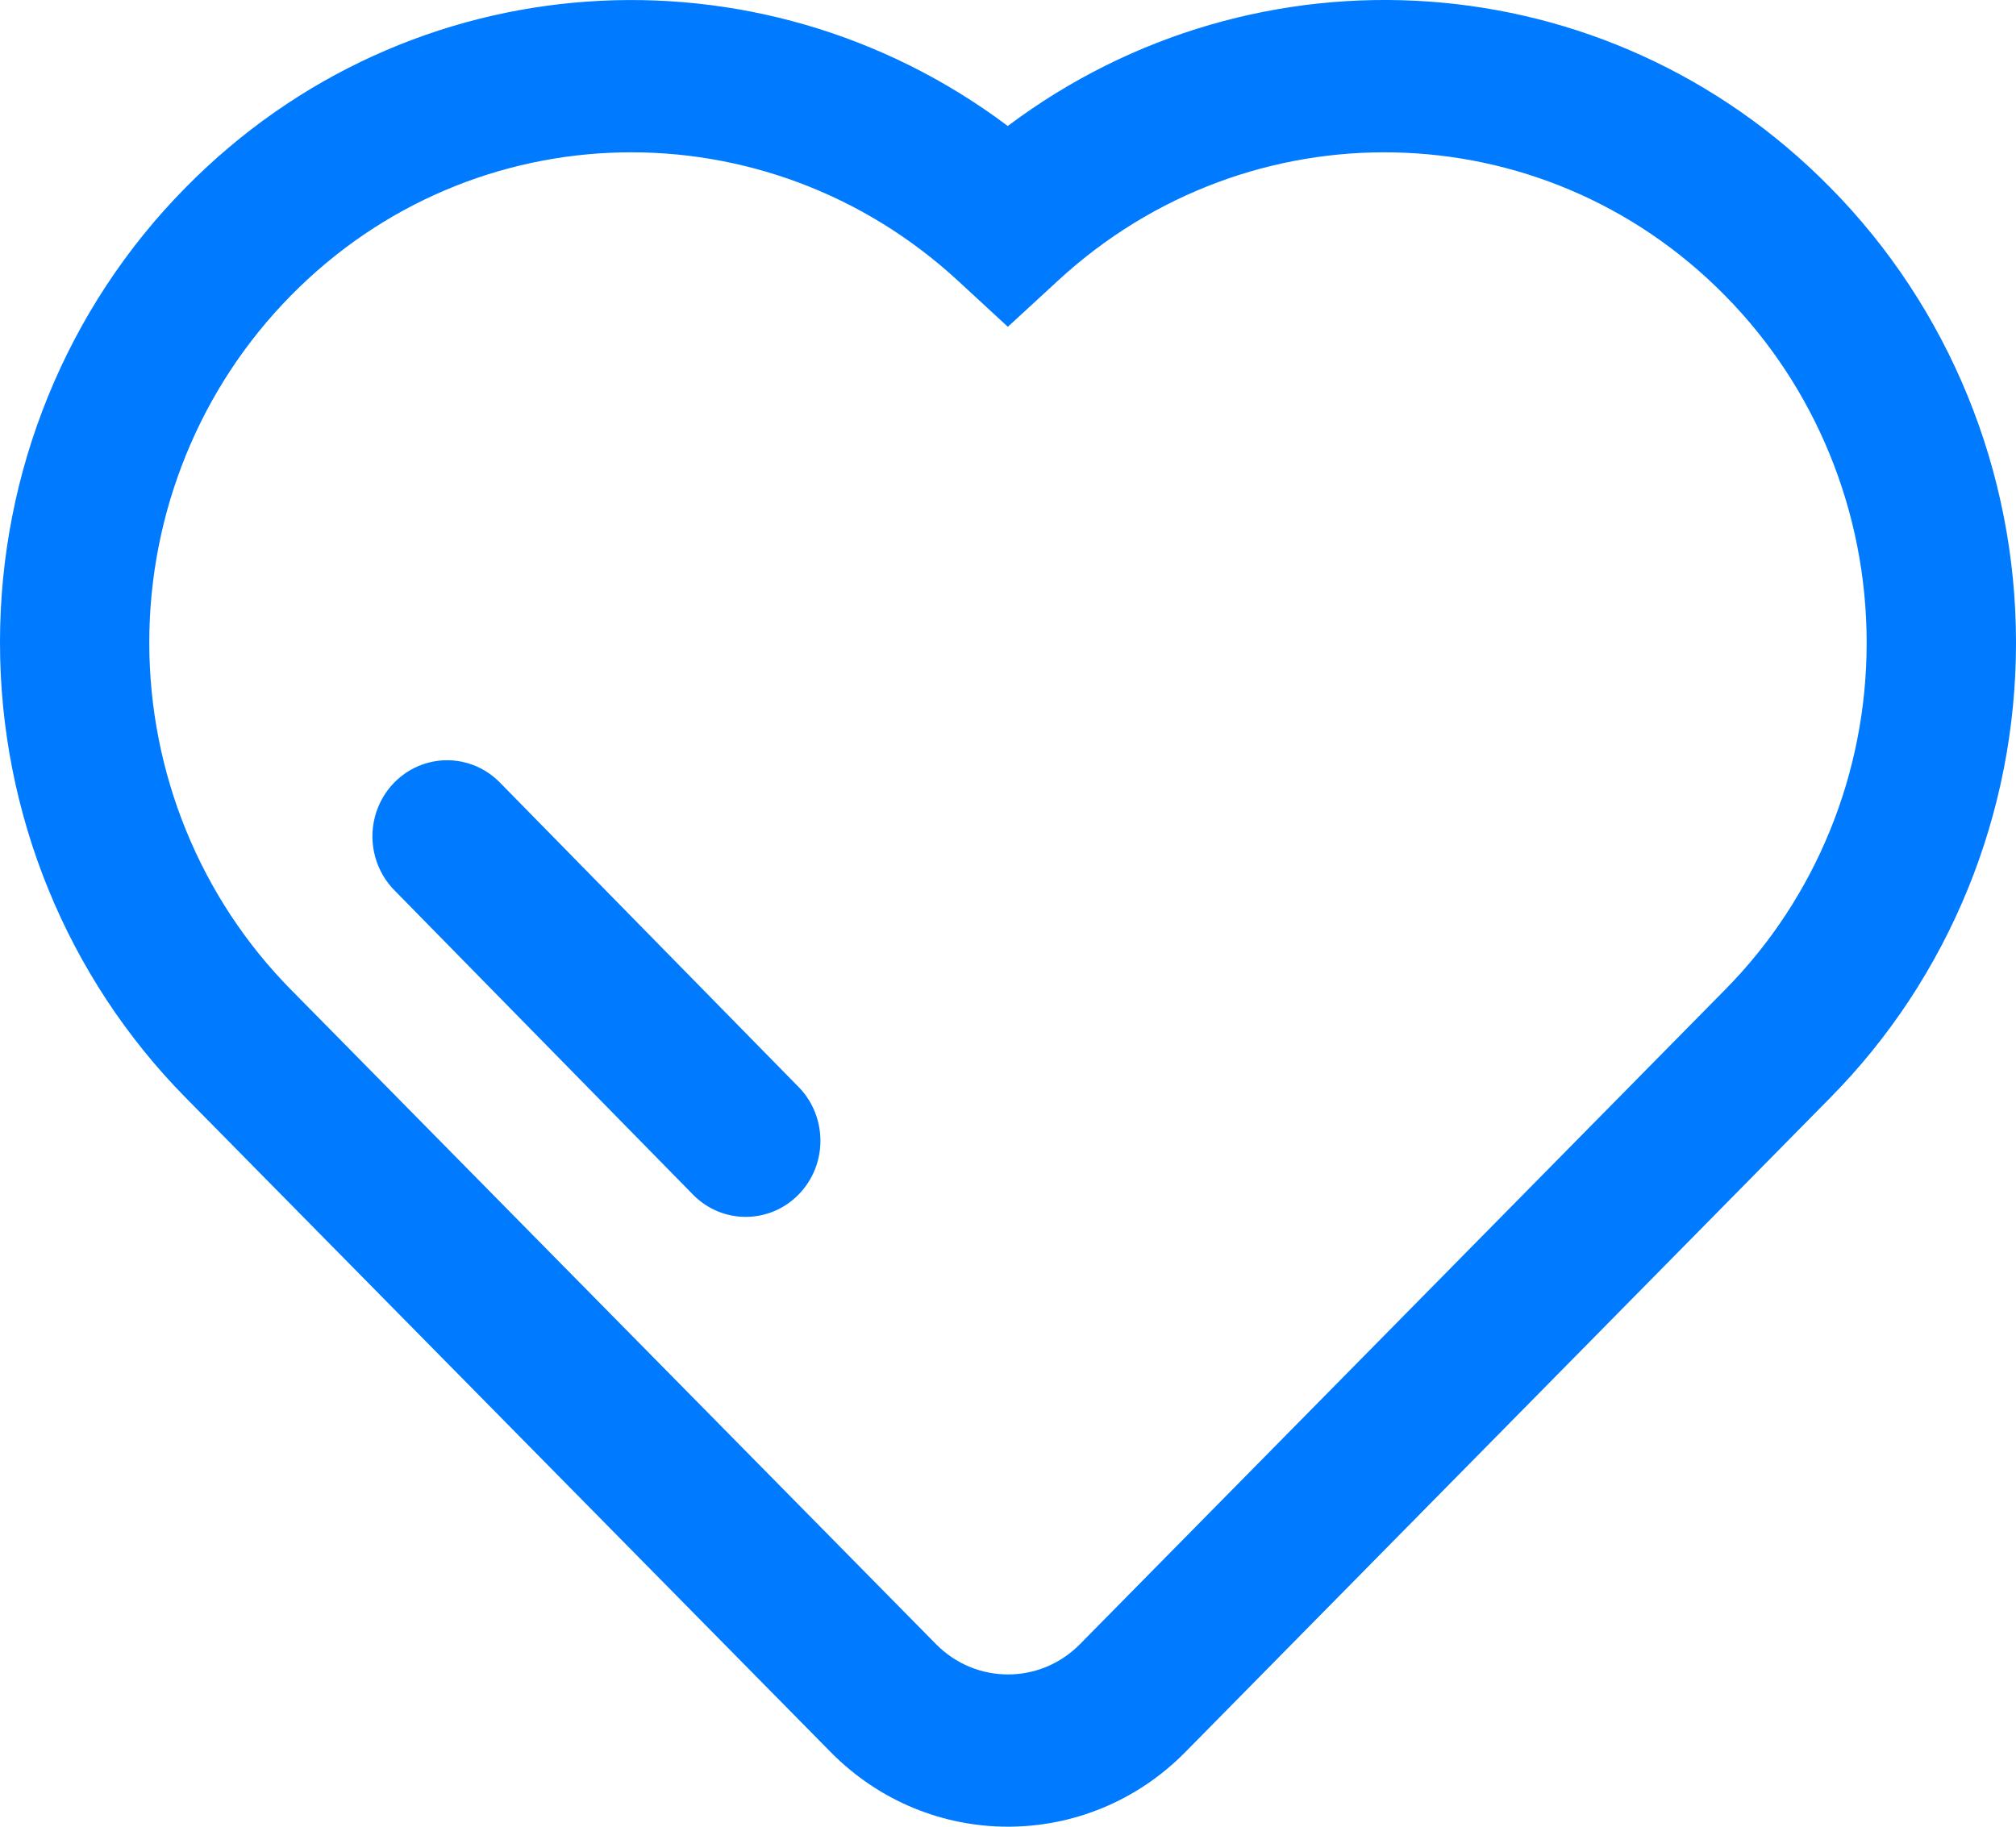 <?xml version="1.0" encoding="UTF-8"?>
<svg width="64px" height="58px" viewBox="0 0 64 58" version="1.1" xmlns="http://www.w3.org/2000/svg" xmlns:xlink="http://www.w3.org/1999/xlink">
    <title>形状结合</title>
    <g id="临时用" stroke="none" stroke-width="1" fill="none" fill-rule="evenodd">
        <g id="按住录音" transform="translate(-137, -409)" fill="#007AFF" fill-rule="nonzero">
            <path d="M168.995,412.999 C176.891,407.071 188.006,407.743 195.098,414.949 C198.876,418.771 201.001,423.972 201,429.398 C201.006,434.824 198.884,440.028 195.107,443.851 L195.107,443.851 L174.634,464.626 C171.52,467.791 166.48,467.791 163.366,464.626 L163.366,464.626 L142.895,443.854 C139.121,440.029 136.999,434.828 137,429.403 C136.995,423.979 139.116,418.778 142.89,414.957 C149.985,407.746 161.095,407.069 168.995,413.002 L168.995,413.002 Z M191.756,418.378 C185.965,412.497 176.652,412.313 170.588,417.91 L170.588,417.91 L168.995,419.376 L167.407,417.91 C161.332,412.313 152.028,412.494 146.233,418.386 C143.356,421.303 141.738,425.269 141.739,429.406 C141.74,433.543 143.359,437.509 146.237,440.424 L146.237,440.424 L166.713,461.202 C167.977,462.487 170.023,462.487 171.287,461.202 L171.287,461.202 L191.767,440.422 C194.647,437.507 196.264,433.54 196.259,429.403 C196.26,425.263 194.639,421.294 191.756,418.378 Z M150.593,433.217 C151.422,432.996 152.303,433.247 152.898,433.876 L152.898,433.876 L162.38,443.542 C163.278,444.49 163.265,445.997 162.351,446.929 C161.436,447.862 159.958,447.875 159.028,446.959 L159.028,446.959 L149.546,437.293 C148.93,436.686 148.683,435.787 148.9,434.943 C149.117,434.098 149.764,433.438 150.593,433.217 Z" id="形状结合"></path>
        </g>
    </g>
</svg>